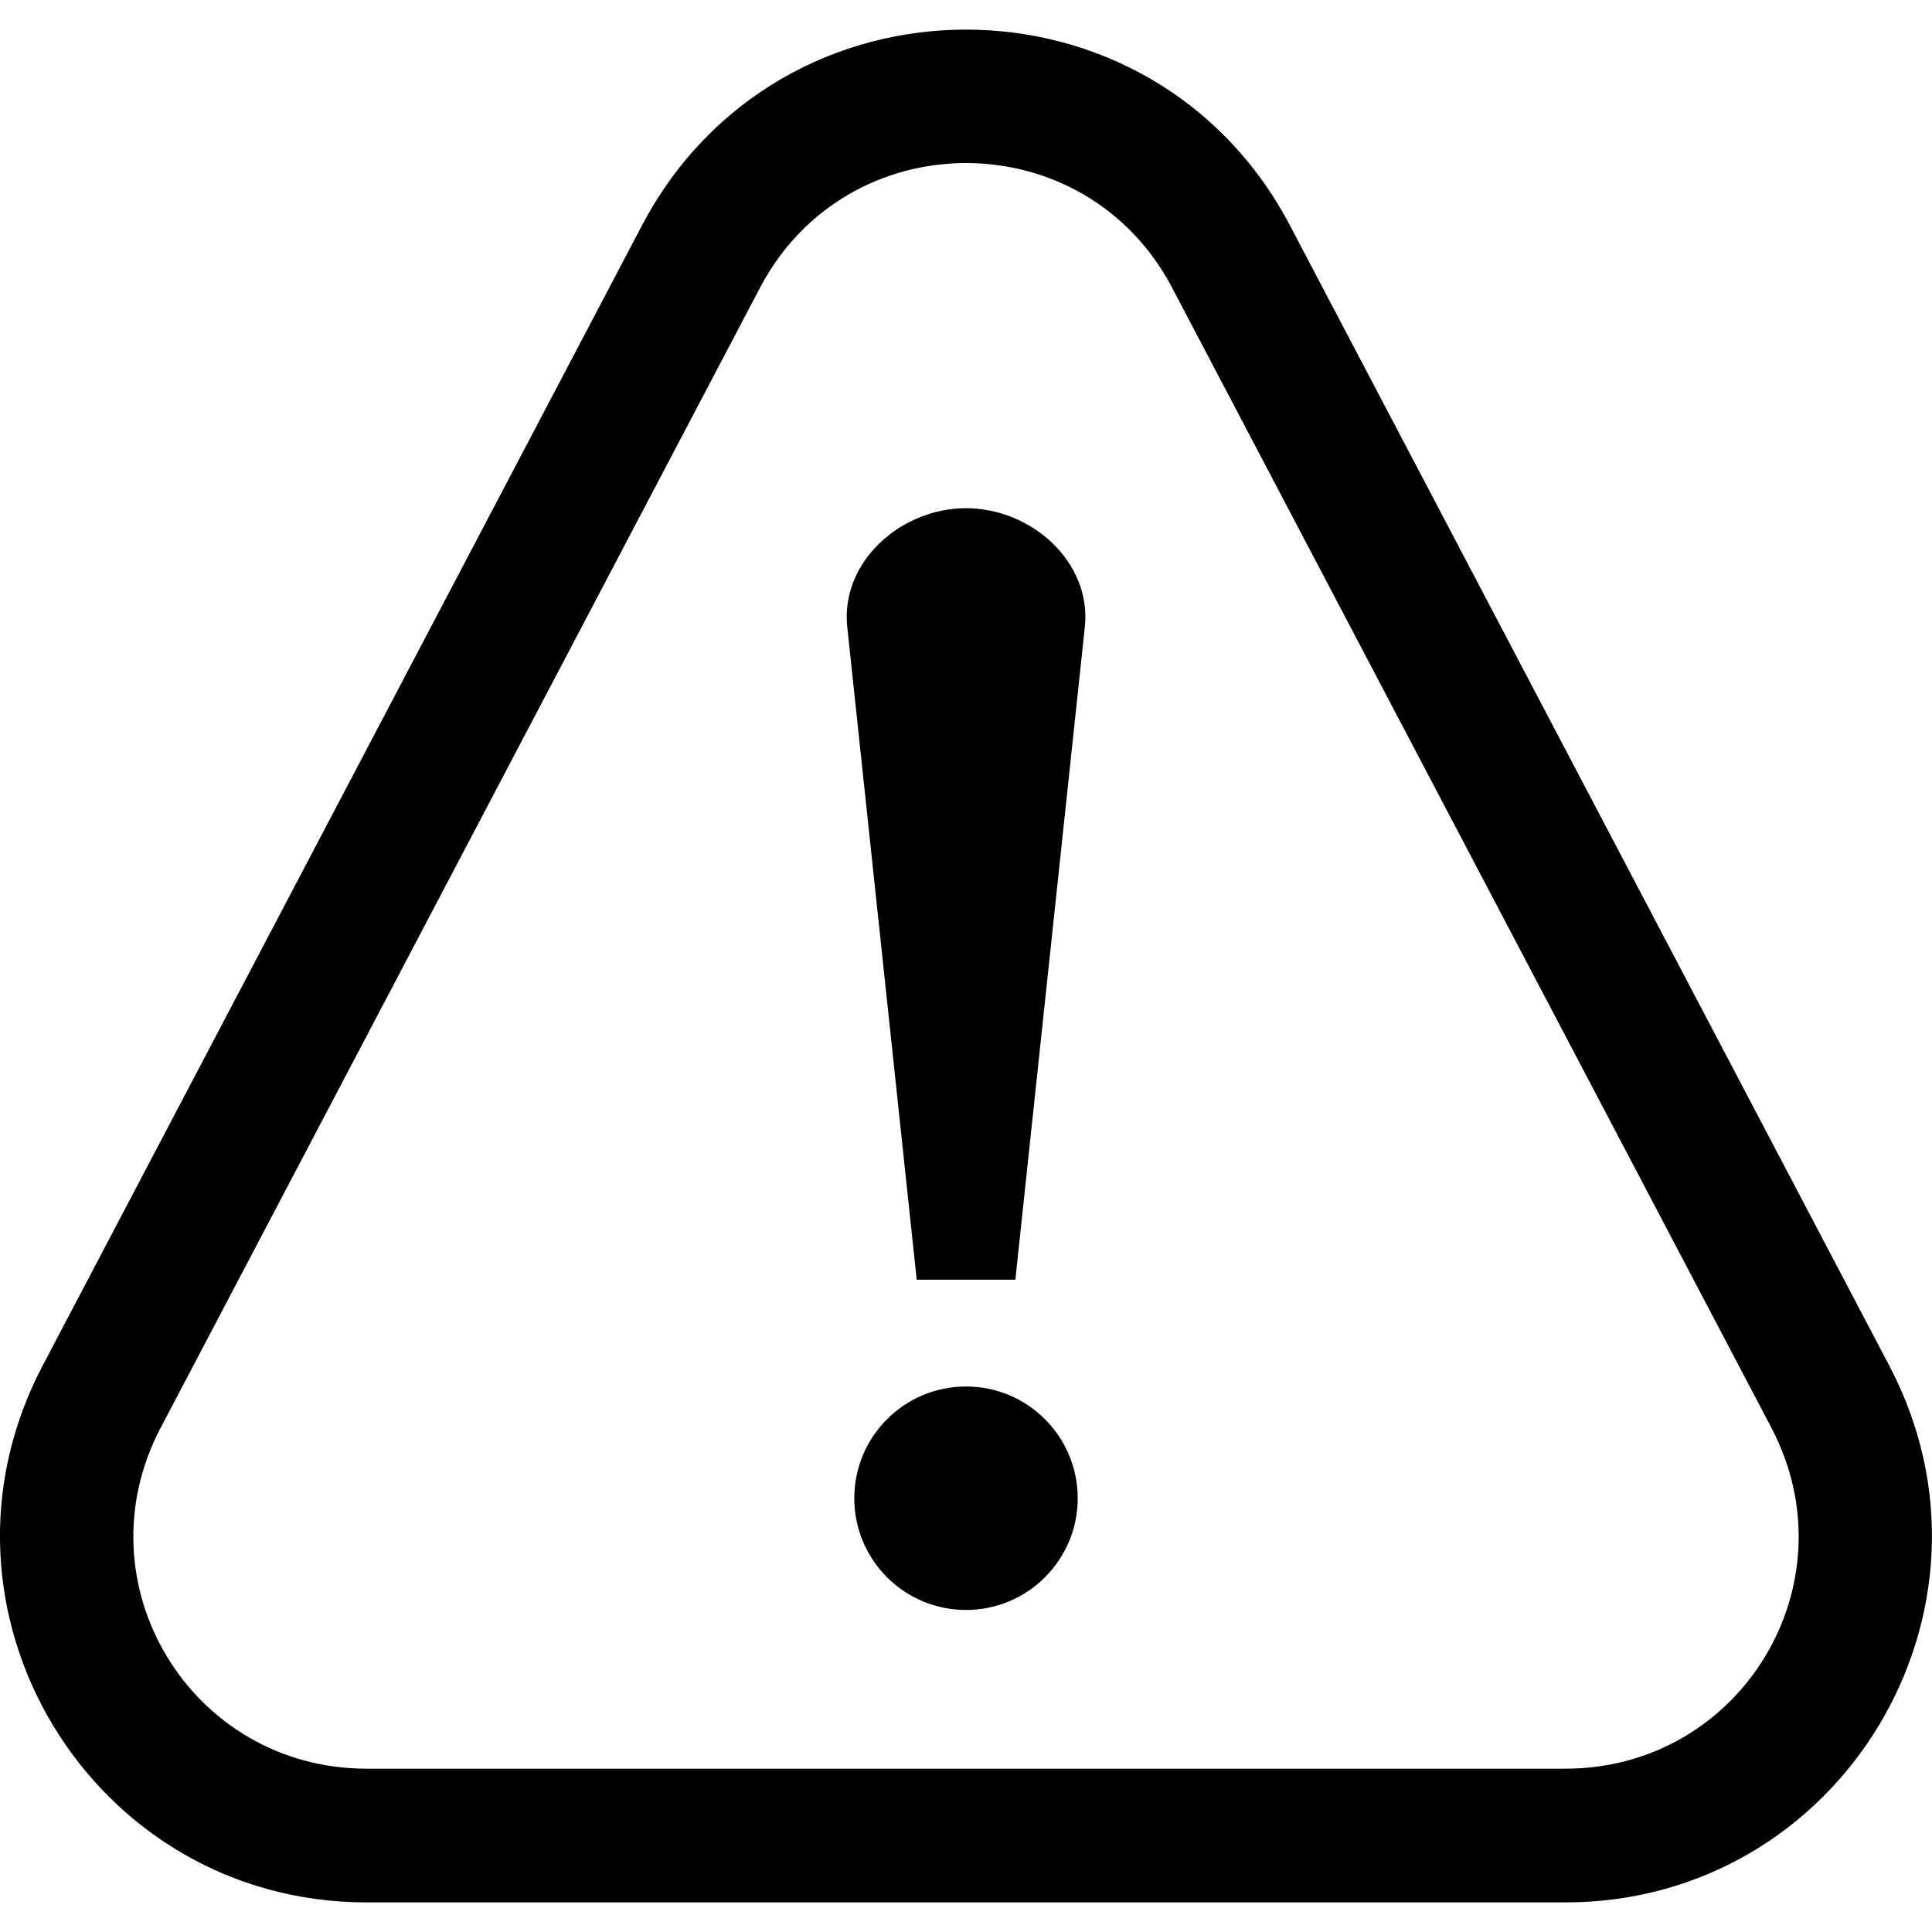 <svg xmlns="http://www.w3.org/2000/svg" width="1200pt" height="1200pt" viewBox="0 0 1200 1200"><path d="m801.26 140.09c-85.316-162.27-317.23-162.27-402.55 0l-372.26 708.2c-79.668 151.53 30.047 333.32 201.29 333.32h744.5c171.24 0 280.9-181.79 201.26-333.32l-372.26-708.2zm298.99 746.79c50.82 96.715-18.75 211.68-127.98 211.68h-744.5c-109.23 0-178.86-114.93-128.01-211.68l372.32-708.2c54.258-103.21 201.66-103.21 255.92 0l372.29 708.2z" fill-rule="evenodd"></path><path d="m569.39 794.86-43.148-405.43c-4.289-40.352 33.188-73.781 73.781-73.781 40.566 0 78.07 33.43 73.781 73.781l-43.148 405.43z" fill-rule="evenodd"></path><path d="m600 861.18c38.328 0 69.387 31.086 69.387 69.414 0 38.301-31.059 69.387-69.387 69.387s-69.387-31.086-69.387-69.387c0-38.328 31.059-69.414 69.387-69.414z" fill-rule="evenodd"></path></svg>